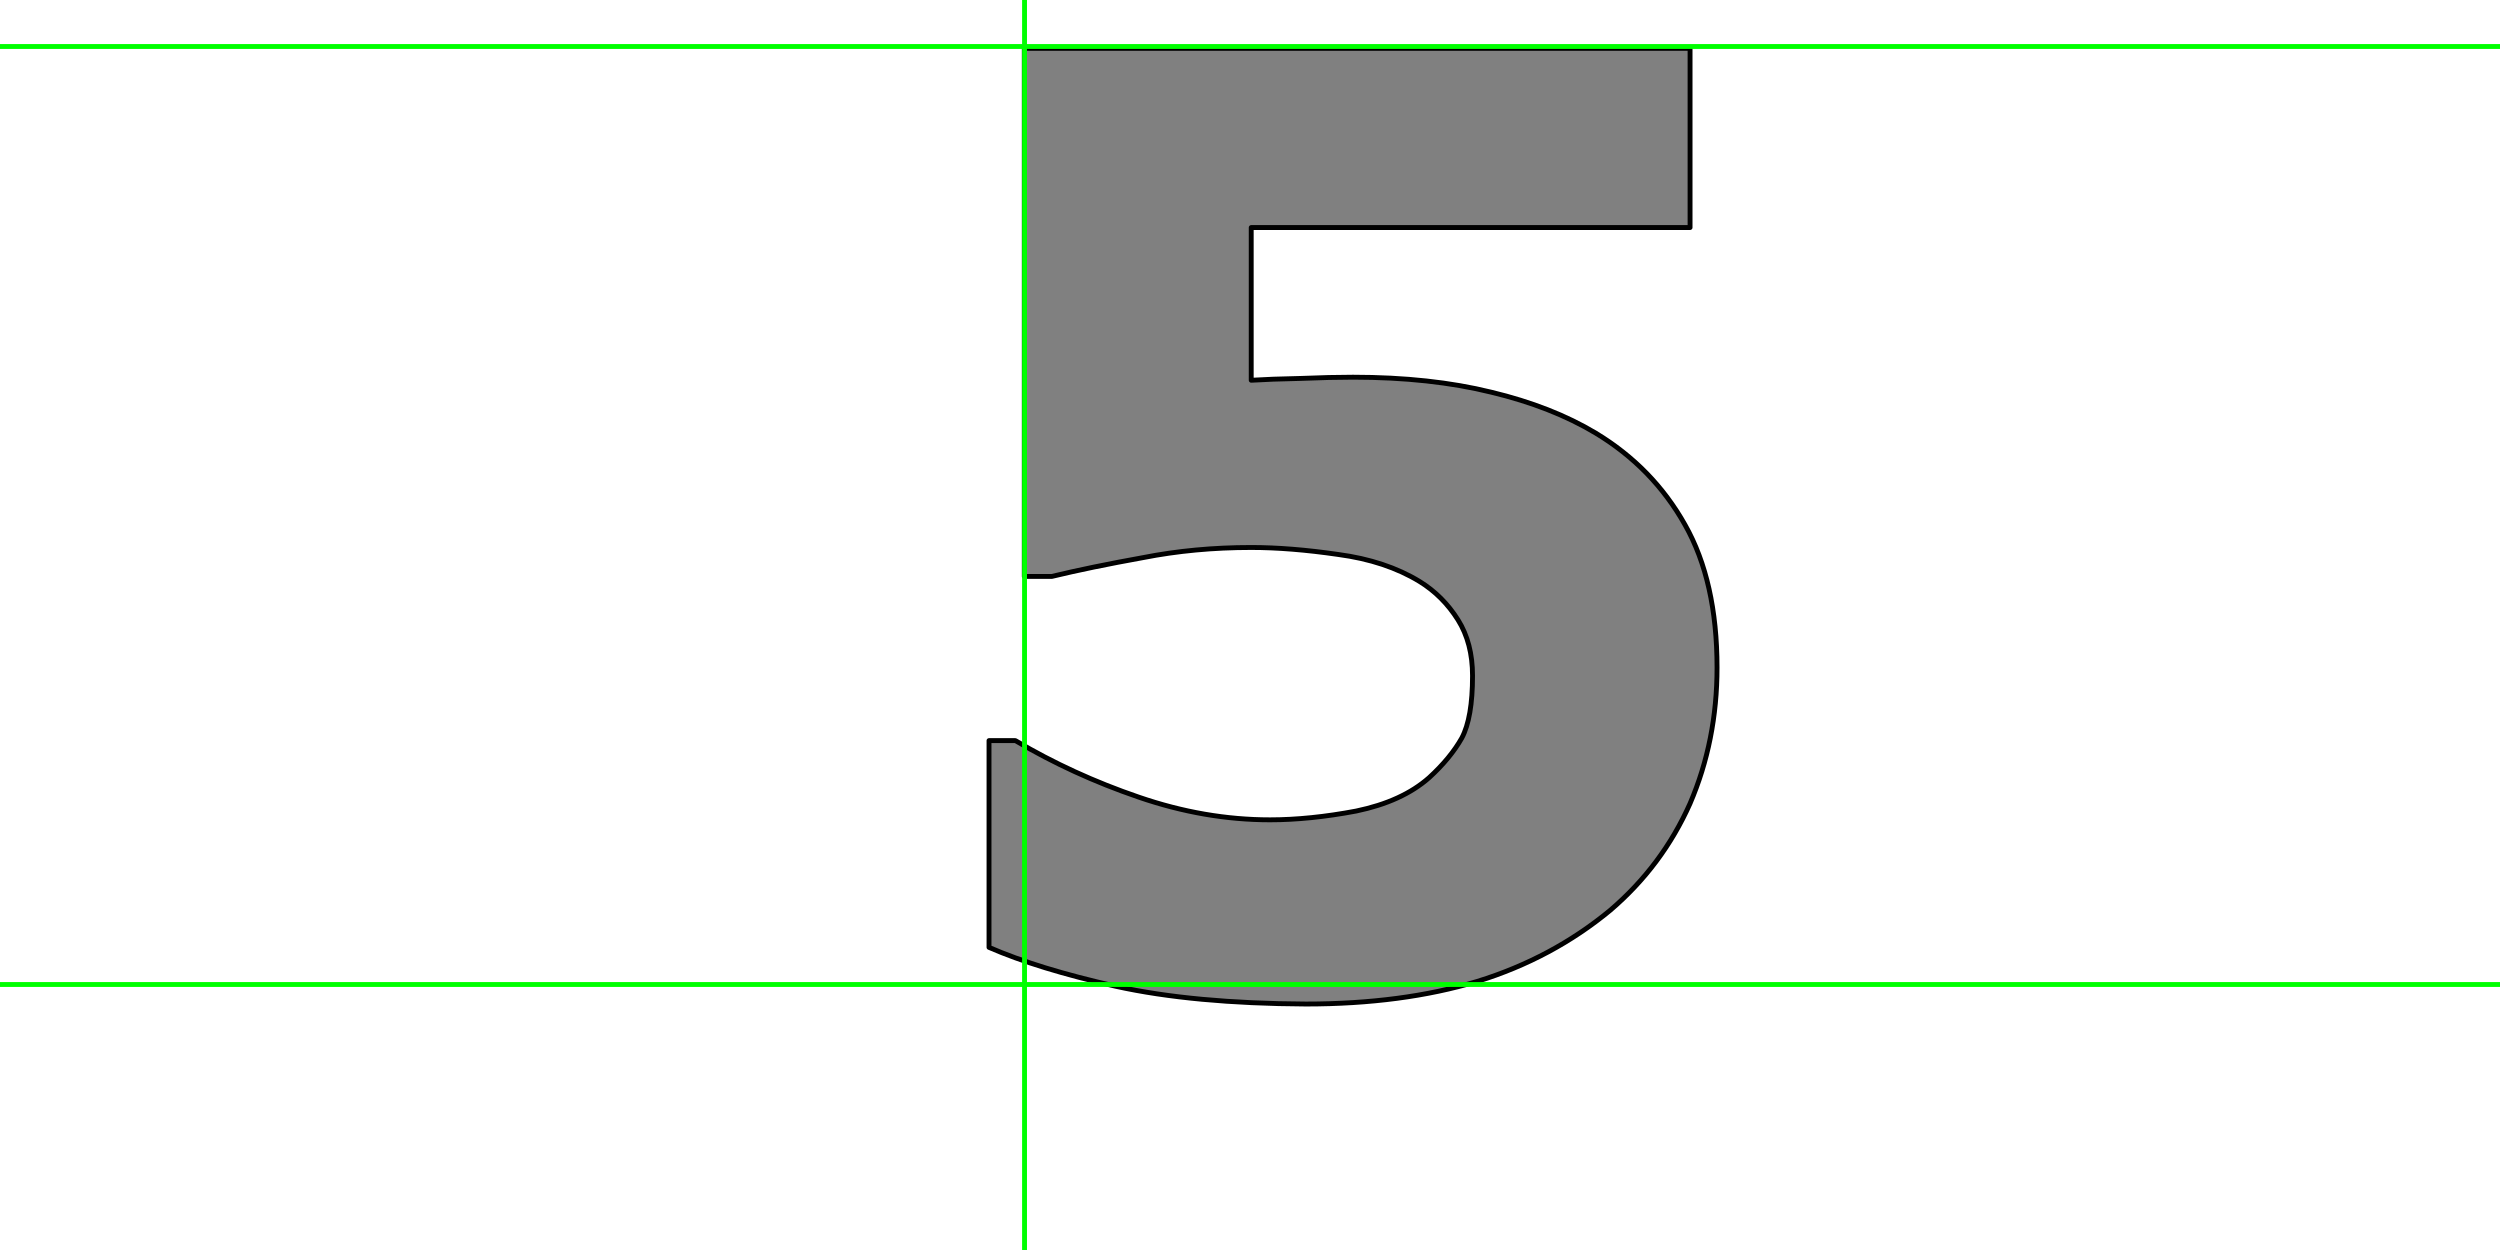 <?xml version="1.0" encoding="UTF-8" standalone="no"?>
<svg xmlns:xlink="http://www.w3.org/1999/xlink" height="512.0px" width="1024.0px" xmlns="http://www.w3.org/2000/svg">
  <g transform="matrix(1.0, 0.0, 0.0, 1.0, 0.0, 0.0)">
    <path d="M703.3 273.45 L703.3 273.45 Q703.3 238.2 690.2 215.0 677.05 191.55 653.6 177.4 635.6 166.6 610.85 160.65 585.9 154.5 554.2 154.5 544.95 154.5 532.85 155.0 520.45 155.25 512.5 155.75 L512.5 93.2 692.25 93.2 692.25 19.8 419.55 19.8 419.55 236.1 430.85 236.1 Q446.8 232.25 468.2 228.4 489.3 224.25 512.5 224.25 528.45 224.25 548.05 227.1 567.6 229.7 581.5 238.2 591.05 244.1 597.2 253.9 603.15 263.4 603.15 276.8 603.15 294.05 598.75 302.3 594.1 310.55 585.35 318.55 574.3 328.3 555.5 332.2 536.45 335.8 520.2 335.8 493.45 335.8 466.4 326.5 439.35 317.25 415.9 303.35 L405.1 303.35 405.1 388.05 Q425.2 396.8 457.1 404.0 488.8 411.0 534.9 411.25 574.3 411.25 605.2 401.95 635.85 392.45 659.55 372.85 680.9 354.6 692.25 329.1 703.3 303.35 703.3 273.45" fill="#808080" fill-rule="evenodd" stroke="none"/>
    <path d="M703.3 273.45 Q703.3 303.35 692.25 329.1 680.9 354.6 659.55 372.85 635.85 392.45 605.2 401.95 574.3 411.25 534.9 411.25 488.8 411.0 457.1 404.0 425.2 396.8 405.1 388.05 L405.1 303.35 415.9 303.35 Q439.35 317.25 466.4 326.5 493.45 335.8 520.2 335.8 536.45 335.8 555.5 332.2 574.3 328.3 585.35 318.55 594.1 310.55 598.75 302.3 603.15 294.05 603.15 276.8 603.15 263.4 597.2 253.9 591.05 244.1 581.5 238.2 567.6 229.7 548.05 227.1 528.45 224.25 512.5 224.25 489.3 224.25 468.2 228.4 446.8 232.25 430.85 236.1 L419.55 236.1 419.55 19.8 692.25 19.8 692.25 93.2 512.5 93.2 512.5 155.75 Q520.45 155.25 532.85 155.0 544.95 154.5 554.2 154.5 585.9 154.5 610.85 160.65 635.6 166.6 653.6 177.4 677.05 191.55 690.2 215.0 703.3 238.2 703.3 273.45 L703.3 273.45" fill="none" stroke="#000000" stroke-linecap="round" stroke-linejoin="round" stroke-width="2.0"/>
    <path d="M419.65 0.0 L419.65 1024.0 419.65 0.0 M0.0 403.25 L1024.0 403.25 M0.0 19.05 L1024.0 19.05" fill="none" stroke="#00ff00" stroke-linecap="round" stroke-linejoin="round" stroke-width="2.0"/>
  </g>
</svg>
